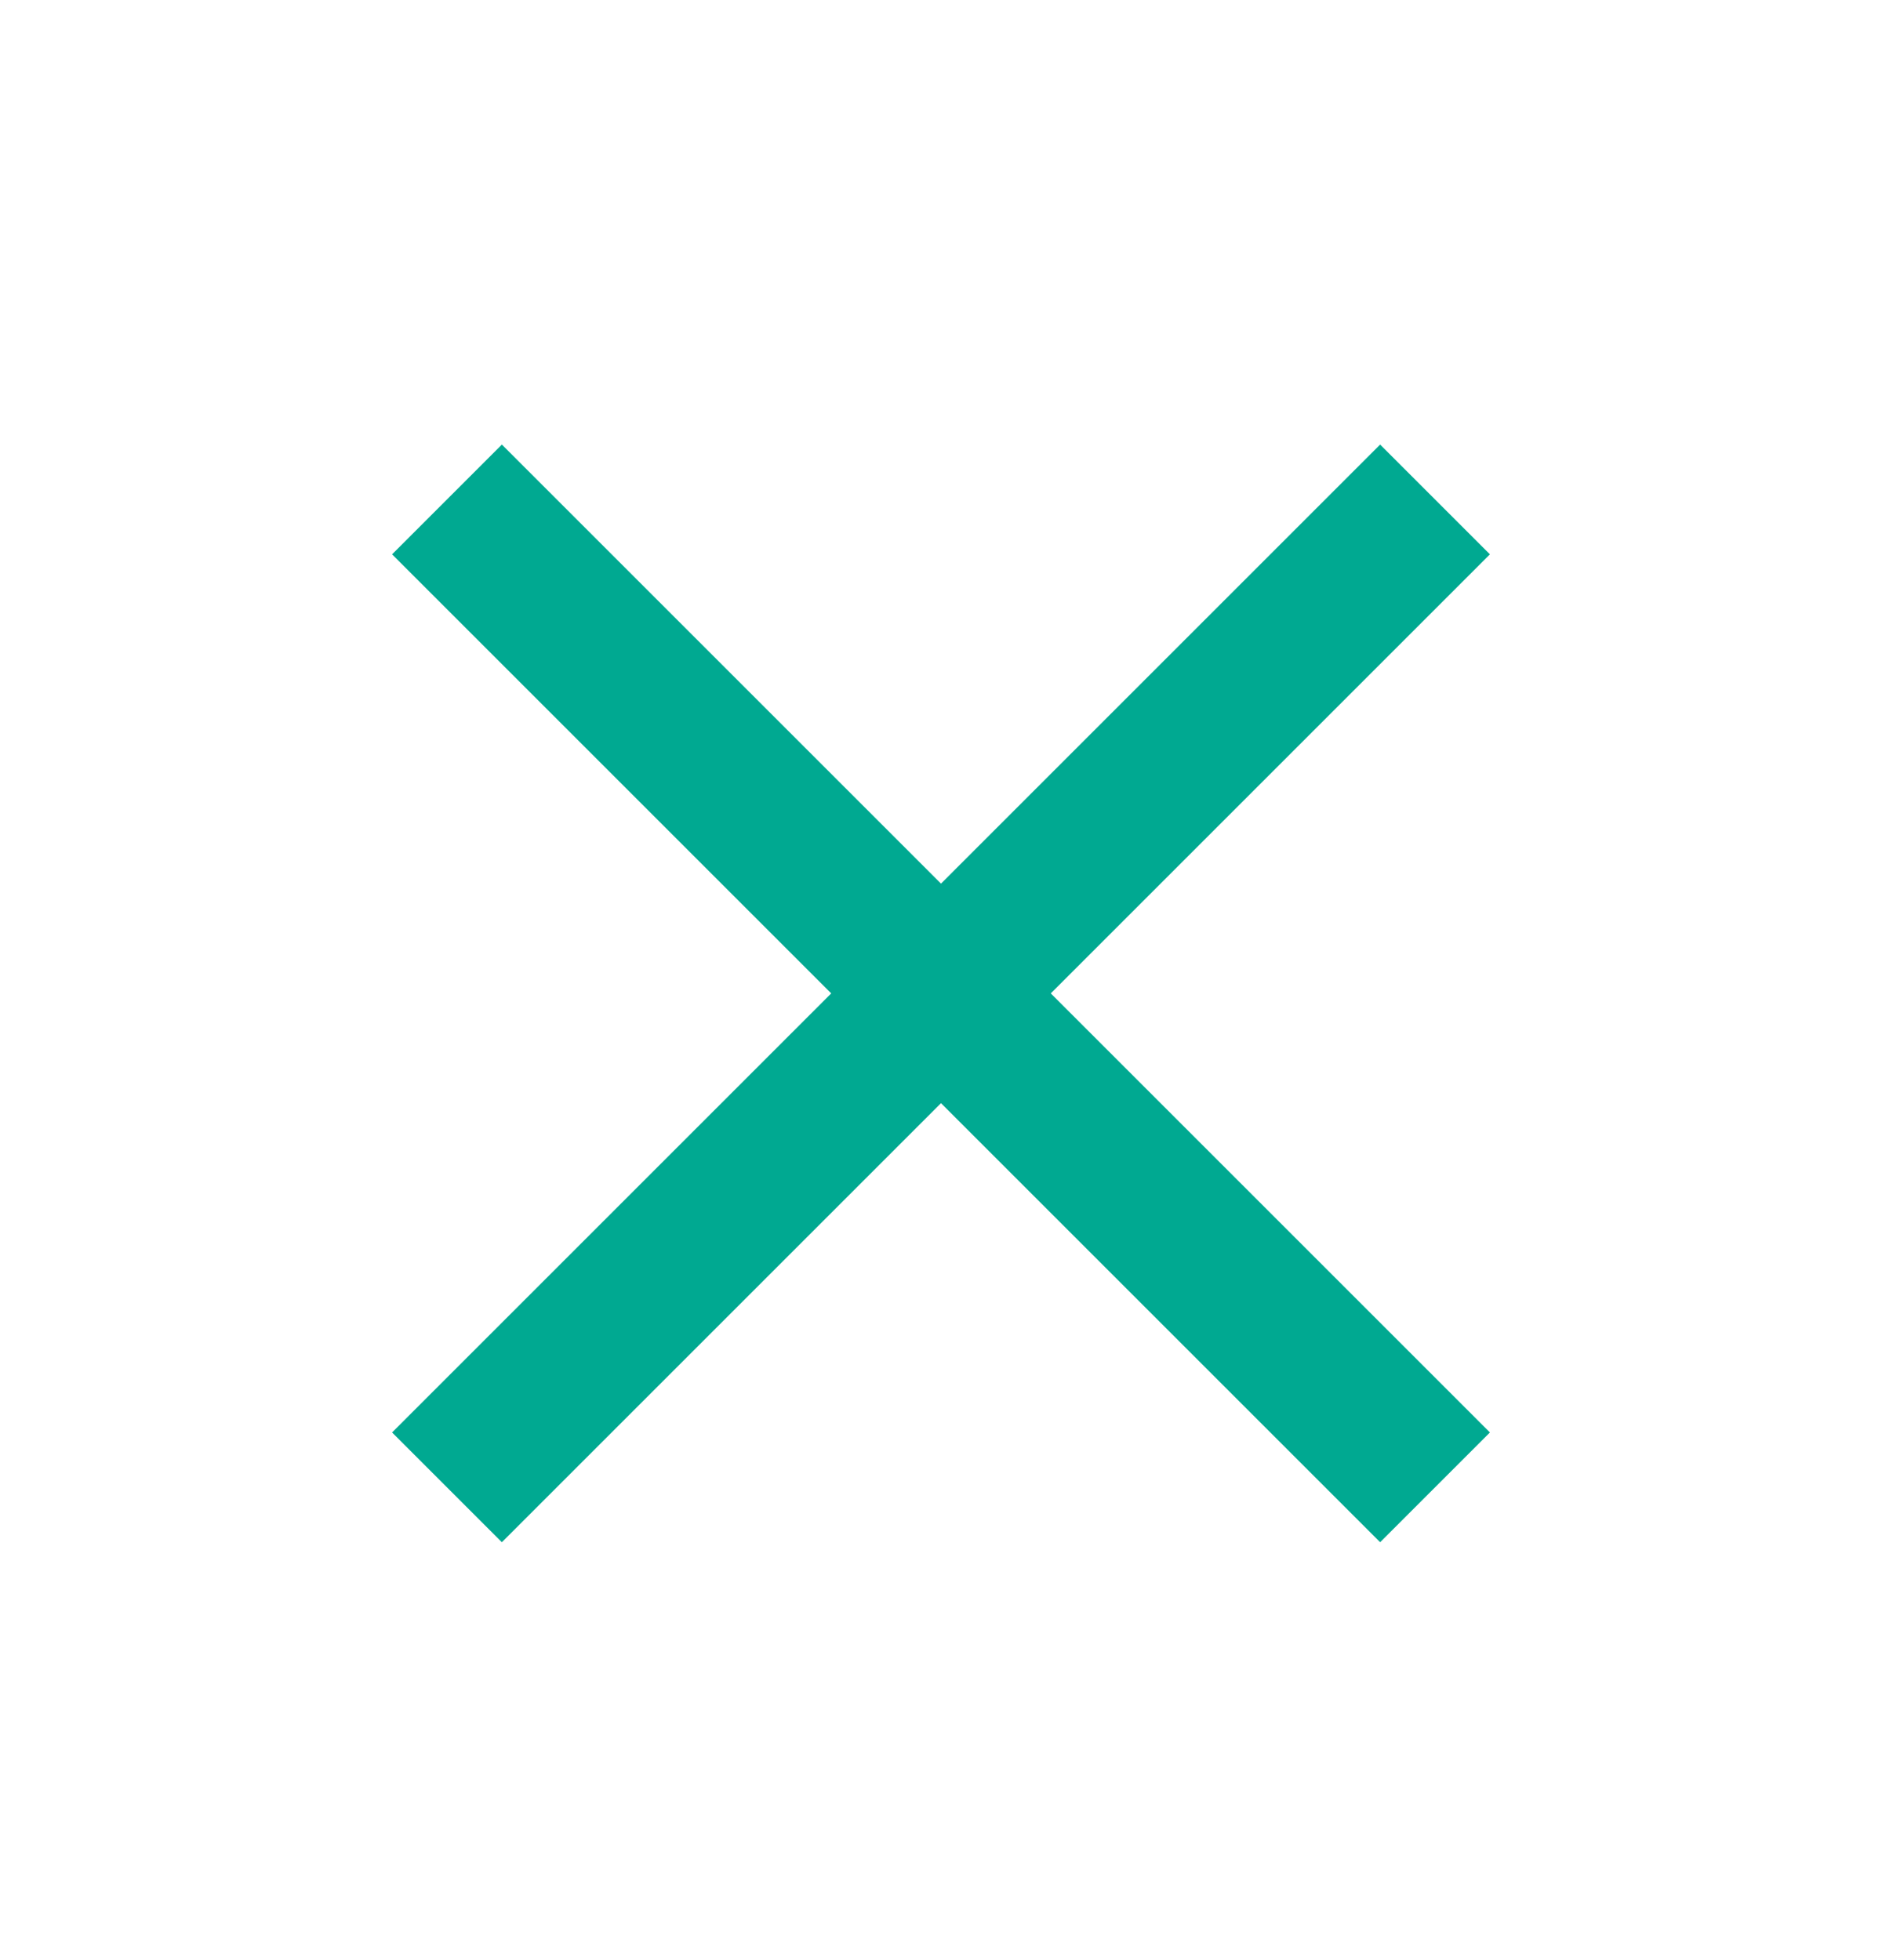 <svg xmlns="http://www.w3.org/2000/svg" width="24" height="25" viewBox="0 0 24 25" fill="none"><mask id="mask0_222_3171" style="mask-type:alpha" maskUnits="userSpaceOnUse" x="0" y="0" width="24" height="25"><rect y="0.67" width="24" height="24" fill="#D9D9D9"></rect></mask><g mask="url(#mask0_222_3171)"><path d="M6.4 19.67L5 18.27L10.6 12.67L5 7.07L6.4 5.67L12 11.27L17.6 5.67L19 7.07L13.4 12.67L19 18.27L17.6 19.67L12 14.07L6.4 19.67Z" fill="#00A991"></path></g></svg>